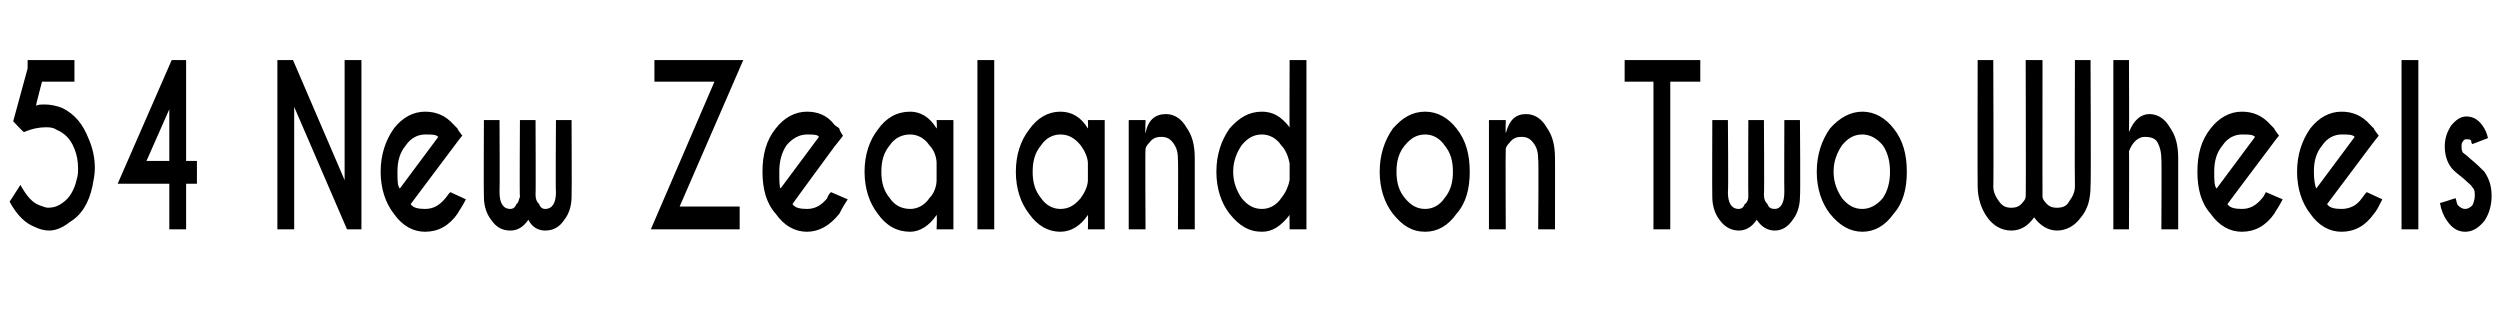 <?xml version="1.0" standalone="no"?>
<!DOCTYPE svg PUBLIC "-//W3C//DTD SVG 1.1//EN" "http://www.w3.org/Graphics/SVG/1.1/DTD/svg11.dtd">
<svg xmlns="http://www.w3.org/2000/svg" version="1.1" width="208.2px" height="28px" viewBox="0 -5 208.2 28" style="top:-5px">
  <desc>54 New Zealand on Two Wheels</desc>
  <defs/>
  <g id="Polygon130111">
    <path d="M 3 3.8 C 3.2 3.7 3.5 3.7 3.7 3.7 C 4.2 3.7 4.7 3.8 5.2 4 C 6.2 4.5 6.9 5.3 7.4 6.6 C 7.7 7.3 7.9 8.1 7.9 9 C 7.9 9.5 7.8 10 7.7 10.5 C 7.4 11.9 6.8 12.9 5.8 13.5 C 5.3 13.9 4.7 14.2 4.1 14.2 C 3.7 14.2 3.3 14.1 2.9 13.9 C 2.1 13.6 1.4 12.9 0.8 11.8 C 0.8 11.8 1.7 10.4 1.7 10.4 C 2.2 11.3 2.7 11.9 3.3 12.1 C 3.6 12.2 3.8 12.3 4 12.3 C 4.4 12.3 4.8 12.2 5.2 11.9 C 5.8 11.5 6.2 10.8 6.4 9.9 C 6.5 9.6 6.5 9.3 6.5 9 C 6.5 8.4 6.4 7.9 6.2 7.4 C 5.9 6.6 5.4 6.1 4.7 5.8 C 4.4 5.6 4.1 5.6 3.8 5.6 C 3.3 5.6 2.7 5.7 2 6 C 1.97 6.04 1.1 5.1 1.1 5.1 L 2.3 0.7 L 2.3 0 L 6.2 0 L 6.2 1.8 L 3.5 1.8 C 3.5 1.8 2.97 3.8 3 3.8 Z M 14.3 0 L 15.5 0 L 15.5 8.4 L 16.4 8.4 L 16.4 10.3 L 15.5 10.3 L 15.5 14.1 L 14.1 14.1 L 14.1 10.3 L 9.8 10.3 L 14.3 0 Z M 14.1 4.1 L 12.2 8.4 L 14.1 8.4 L 14.1 4.1 Z M 23.1 0 L 24.4 0 L 28.7 10 L 28.7 0 L 30.1 0 L 30.1 14.1 L 28.9 14.1 L 24.5 3.9 L 24.5 14.1 L 23.1 14.1 L 23.1 0 Z M 34.2 12 C 34.4 12.3 34.8 12.4 35.4 12.4 C 36.1 12.4 36.6 12.1 37.1 11.5 C 37.2 11.4 37.3 11.2 37.5 11 C 37.5 11 38.8 11.6 38.8 11.6 C 38.5 12.2 38.2 12.6 38.1 12.8 C 37.4 13.8 36.5 14.3 35.4 14.3 C 34.4 14.3 33.5 13.8 32.8 12.8 C 32.1 11.9 31.7 10.7 31.7 9.3 C 31.7 7.9 32.1 6.7 32.8 5.7 C 33.5 4.8 34.4 4.3 35.4 4.3 C 36.3 4.3 37.1 4.6 37.8 5.4 C 37.9 5.5 38 5.6 38.1 5.7 C 38.1 5.8 38.3 6 38.5 6.3 C 38.47 6.3 37.8 7.2 37.8 7.2 C 37.8 7.2 34.19 12.01 34.2 12 Z M 36.5 6.4 C 36.3 6.2 36 6.2 35.4 6.2 C 34.8 6.2 34.2 6.5 33.8 7.1 C 33.3 7.7 33.1 8.4 33.1 9.3 C 33.1 10 33.1 10.5 33.3 10.7 C 33.3 10.7 36.5 6.4 36.5 6.4 Z M 43 12 C 43.2 11.9 43.2 11.6 43.3 11.4 C 43.26 11.38 43.3 5 43.3 5 L 44.6 5 C 44.6 5 44.63 11.23 44.6 11.2 C 44.6 11.6 44.7 11.8 44.9 12 C 45 12.3 45.2 12.4 45.4 12.4 C 46 12.4 46.3 11.9 46.3 11 C 46.26 11.01 46.3 5 46.3 5 L 47.6 5 C 47.6 5 47.63 11.36 47.6 11.4 C 47.6 12.1 47.4 12.8 47 13.3 C 46.6 13.9 46.1 14.2 45.4 14.2 C 44.8 14.2 44.3 13.9 44 13.3 C 43.6 13.9 43.1 14.2 42.5 14.2 C 41.8 14.2 41.3 13.9 40.9 13.3 C 40.5 12.8 40.3 12.1 40.3 11.4 C 40.27 11.36 40.3 5 40.3 5 L 41.6 5 C 41.6 5 41.63 11.01 41.6 11 C 41.6 11.9 41.9 12.4 42.5 12.4 C 42.7 12.4 42.9 12.3 43 12 C 43 12 43 12 43 12 Z M 59.5 1.8 L 54.5 1.8 L 54.5 0 L 61.9 0 L 56.6 12.2 L 61.6 12.2 L 61.6 14.1 L 54.2 14.1 L 59.5 1.8 Z M 66 12 C 66.2 12.3 66.6 12.4 67.2 12.4 C 67.9 12.4 68.4 12.1 68.9 11.5 C 68.9 11.4 69 11.2 69.2 11 C 69.2 11 70.6 11.6 70.6 11.6 C 70.2 12.2 70 12.6 69.9 12.8 C 69.1 13.8 68.2 14.3 67.2 14.3 C 66.2 14.3 65.3 13.8 64.6 12.8 C 63.8 11.9 63.5 10.7 63.5 9.3 C 63.5 7.9 63.8 6.7 64.6 5.7 C 65.3 4.8 66.2 4.3 67.2 4.3 C 68.1 4.3 68.9 4.6 69.5 5.4 C 69.6 5.5 69.8 5.6 69.9 5.7 C 69.9 5.8 70 6 70.2 6.3 C 70.23 6.3 69.5 7.2 69.5 7.2 C 69.5 7.2 65.96 12.01 66 12 Z M 68.2 6.4 C 68.1 6.2 67.7 6.2 67.2 6.2 C 66.6 6.2 66 6.5 65.5 7.1 C 65.1 7.7 64.9 8.4 64.9 9.3 C 64.9 10 64.9 10.5 65 10.7 C 65 10.7 68.2 6.4 68.2 6.4 Z M 77.4 11.5 C 77.8 11.1 78 10.5 78 10 C 78 10 78 8.6 78 8.6 C 78 8.1 77.8 7.5 77.4 7.1 C 77 6.5 76.4 6.2 75.8 6.2 C 75.1 6.2 74.5 6.5 74.1 7.1 C 73.6 7.7 73.4 8.4 73.4 9.3 C 73.4 10.2 73.6 10.9 74.1 11.5 C 74.5 12.1 75.1 12.4 75.8 12.4 C 76.4 12.4 77 12.1 77.4 11.5 C 77.4 11.5 77.4 11.5 77.4 11.5 Z M 75.8 4.3 C 76.6 4.3 77.4 4.7 78 5.7 C 78.05 5.65 78 5 78 5 L 79.4 5 L 79.4 14.1 L 78 14.1 C 78 14.1 78.05 12.94 78 12.9 C 77.4 13.8 76.6 14.3 75.8 14.3 C 74.7 14.3 73.8 13.8 73.1 12.8 C 72.4 11.9 72 10.7 72 9.3 C 72 7.9 72.4 6.7 73.1 5.8 C 73.8 4.8 74.7 4.3 75.8 4.3 C 75.8 4.3 75.8 4.3 75.8 4.3 Z M 82.8 0 L 82.8 14.1 L 81.4 14.1 L 81.4 0 L 82.8 0 Z M 90 11.5 C 90.3 11.1 90.6 10.5 90.6 10 C 90.6 10 90.6 8.6 90.6 8.6 C 90.6 8.1 90.3 7.5 90 7.1 C 89.5 6.5 89 6.2 88.3 6.2 C 87.7 6.2 87.1 6.5 86.7 7.1 C 86.2 7.7 86 8.4 86 9.3 C 86 10.2 86.2 10.9 86.7 11.5 C 87.1 12.1 87.7 12.4 88.3 12.4 C 89 12.4 89.5 12.1 90 11.5 C 90 11.5 90 11.5 90 11.5 Z M 88.3 4.3 C 89.2 4.3 90 4.7 90.6 5.7 C 90.63 5.65 90.6 5 90.6 5 L 92 5 L 92 14.1 L 90.6 14.1 C 90.6 14.1 90.63 12.94 90.6 12.9 C 90 13.8 89.2 14.3 88.3 14.3 C 87.3 14.3 86.4 13.8 85.7 12.8 C 85 11.9 84.6 10.7 84.6 9.3 C 84.6 7.9 85 6.7 85.7 5.8 C 86.4 4.8 87.3 4.3 88.3 4.3 C 88.3 4.3 88.3 4.3 88.3 4.3 Z M 95.7 6.9 C 95.5 7.1 95.4 7.3 95.4 7.4 C 95.36 7.44 95.4 14.1 95.4 14.1 L 94 14.1 L 94 5 L 95.4 5 C 95.4 5 95.36 6.07 95.4 6.1 C 95.6 5 96.2 4.5 97.1 4.5 C 97.8 4.5 98.4 4.9 98.8 5.6 C 99.3 6.3 99.5 7.1 99.5 8.2 C 99.5 8.18 99.5 14.1 99.5 14.1 L 98.1 14.1 C 98.1 14.1 98.13 8.25 98.1 8.3 C 98.1 7.7 98 7.3 97.7 6.9 C 97.4 6.5 97.1 6.4 96.7 6.4 C 96.3 6.4 96 6.5 95.7 6.9 C 95.7 6.9 95.7 6.9 95.7 6.9 Z M 106.7 11.5 C 107.1 11 107.3 10.5 107.4 10 C 107.4 10 107.4 8.6 107.4 8.6 C 107.3 8.1 107.1 7.5 106.7 7.1 C 106.3 6.5 105.7 6.2 105.1 6.2 C 104.4 6.2 103.9 6.5 103.4 7.1 C 103 7.7 102.7 8.4 102.7 9.3 C 102.7 10.2 103 10.9 103.4 11.5 C 103.9 12.1 104.4 12.4 105.1 12.4 C 105.7 12.4 106.3 12.1 106.7 11.5 C 106.7 11.5 106.7 11.5 106.7 11.5 Z M 105.1 4.3 C 106 4.3 106.7 4.7 107.4 5.6 C 107.38 5.64 107.4 0 107.4 0 L 108.8 0 L 108.8 14.1 L 107.4 14.1 C 107.4 14.1 107.38 12.94 107.4 12.9 C 106.7 13.8 106 14.3 105.1 14.3 C 104 14.3 103.2 13.8 102.4 12.8 C 101.7 11.9 101.3 10.7 101.3 9.3 C 101.3 7.9 101.7 6.7 102.4 5.7 C 103.2 4.8 104 4.3 105.1 4.3 C 105.1 4.3 105.1 4.3 105.1 4.3 Z M 118.7 4.3 C 119.7 4.3 120.6 4.8 121.3 5.7 C 122.1 6.7 122.4 7.9 122.4 9.3 C 122.4 10.7 122.1 11.9 121.3 12.8 C 120.6 13.8 119.7 14.3 118.7 14.3 C 117.6 14.3 116.8 13.8 116 12.8 C 115.3 11.9 114.9 10.7 114.9 9.3 C 114.9 7.9 115.3 6.7 116 5.7 C 116.8 4.8 117.6 4.3 118.7 4.3 Z M 118.7 6.2 C 118 6.2 117.5 6.5 117 7.1 C 116.5 7.7 116.3 8.4 116.3 9.3 C 116.3 10.2 116.5 10.9 117 11.5 C 117.5 12.1 118 12.4 118.7 12.4 C 119.3 12.4 119.9 12.1 120.3 11.5 C 120.8 10.9 121 10.2 121 9.3 C 121 8.4 120.8 7.7 120.3 7.1 C 119.9 6.5 119.3 6.2 118.7 6.2 C 118.7 6.2 118.7 6.2 118.7 6.2 Z M 125.7 6.9 C 125.5 7.1 125.4 7.3 125.4 7.4 C 125.37 7.44 125.4 14.1 125.4 14.1 L 124 14.1 L 124 5 L 125.4 5 C 125.4 5 125.37 6.07 125.4 6.1 C 125.7 5 126.2 4.5 127.1 4.5 C 127.8 4.5 128.4 4.9 128.8 5.6 C 129.3 6.3 129.5 7.1 129.5 8.2 C 129.51 8.18 129.5 14.1 129.5 14.1 L 128.1 14.1 C 128.1 14.1 128.15 8.25 128.1 8.3 C 128.1 7.7 128 7.3 127.7 6.9 C 127.4 6.5 127.1 6.4 126.7 6.4 C 126.3 6.4 126 6.5 125.7 6.9 C 125.7 6.9 125.7 6.9 125.7 6.9 Z M 139.1 1.8 L 139.1 14.1 L 137.7 14.1 L 137.7 1.8 L 135.3 1.8 L 135.3 0 L 141.6 0 L 141.6 1.8 L 139.1 1.8 Z M 145.3 12 C 145.5 11.9 145.6 11.6 145.6 11.4 C 145.58 11.38 145.6 5 145.6 5 L 146.9 5 C 146.9 5 146.94 11.23 146.9 11.2 C 146.9 11.6 147 11.8 147.2 12 C 147.3 12.3 147.5 12.4 147.8 12.4 C 148.3 12.4 148.6 11.9 148.6 11 C 148.58 11.01 148.6 5 148.6 5 L 149.9 5 C 149.9 5 149.95 11.36 149.9 11.4 C 149.9 12.1 149.7 12.8 149.3 13.3 C 148.9 13.9 148.4 14.2 147.8 14.2 C 147.2 14.2 146.7 13.9 146.3 13.3 C 145.9 13.9 145.4 14.2 144.8 14.2 C 144.2 14.2 143.6 13.9 143.2 13.3 C 142.8 12.8 142.6 12.1 142.6 11.4 C 142.58 11.36 142.6 5 142.6 5 L 143.9 5 C 143.9 5 143.95 11.01 143.9 11 C 143.9 11.9 144.2 12.4 144.8 12.4 C 145 12.4 145.2 12.3 145.3 12 C 145.3 12 145.3 12 145.3 12 Z M 155.1 4.3 C 156.1 4.3 157 4.8 157.7 5.7 C 158.5 6.7 158.8 7.9 158.8 9.3 C 158.8 10.7 158.5 11.9 157.7 12.8 C 157 13.8 156.1 14.3 155.1 14.3 C 154.1 14.3 153.2 13.8 152.4 12.8 C 151.7 11.9 151.3 10.7 151.3 9.3 C 151.3 7.9 151.7 6.7 152.4 5.7 C 153.2 4.8 154.1 4.3 155.1 4.3 Z M 155.1 6.2 C 154.4 6.2 153.9 6.5 153.4 7.1 C 153 7.7 152.7 8.4 152.7 9.3 C 152.7 10.2 153 10.9 153.4 11.5 C 153.9 12.1 154.4 12.4 155.1 12.4 C 155.7 12.4 156.3 12.1 156.8 11.5 C 157.2 10.9 157.4 10.2 157.4 9.3 C 157.4 8.4 157.2 7.7 156.8 7.1 C 156.3 6.5 155.7 6.2 155.1 6.2 C 155.1 6.2 155.1 6.2 155.1 6.2 Z M 168.5 11.8 C 168.6 11.7 168.7 11.5 168.7 11.4 C 168.73 11.43 168.7 0 168.7 0 L 170.1 0 C 170.1 0 170.09 11.43 170.1 11.4 C 170.1 11.5 170.2 11.7 170.3 11.8 C 170.6 12.2 170.9 12.3 171.3 12.3 C 171.7 12.3 172.1 12.2 172.3 11.8 C 172.6 11.4 172.8 11 172.8 10.5 C 172.77 10.45 172.8 0 172.8 0 L 174.1 0 C 174.1 0 174.15 10.52 174.1 10.5 C 174.1 11.5 173.9 12.4 173.3 13.1 C 172.8 13.8 172.1 14.2 171.3 14.2 C 170.6 14.2 169.9 13.8 169.4 13.1 C 168.9 13.8 168.3 14.2 167.5 14.2 C 166.7 14.2 166 13.8 165.5 13.1 C 165 12.4 164.7 11.5 164.7 10.5 C 164.68 10.52 164.7 0 164.7 0 L 166 0 C 166 0 166.04 10.45 166 10.5 C 166 11 166.2 11.4 166.5 11.8 C 166.8 12.2 167.1 12.3 167.5 12.3 C 167.9 12.3 168.2 12.2 168.5 11.8 C 168.5 11.8 168.5 11.8 168.5 11.8 Z M 176 0 L 177.3 0 C 177.3 0 177.33 5.99 177.3 6 C 177.7 5 178.3 4.5 179 4.5 C 179.7 4.5 180.3 4.9 180.7 5.6 C 181.2 6.3 181.4 7.1 181.4 8.2 C 181.4 8.18 181.4 14.1 181.4 14.1 L 180 14.1 C 180 14.1 180.03 8.25 180 8.3 C 180 7.7 179.9 7.3 179.7 6.9 C 179.5 6.5 179.1 6.4 178.6 6.4 C 178.1 6.4 177.6 6.8 177.3 7.6 C 177.33 7.57 177.3 14.1 177.3 14.1 L 176 14.1 L 176 0 Z M 185.5 12 C 185.7 12.3 186.1 12.4 186.7 12.4 C 187.4 12.4 187.9 12.1 188.4 11.5 C 188.5 11.4 188.6 11.2 188.7 11 C 188.7 11 190.1 11.6 190.1 11.6 C 189.8 12.2 189.5 12.6 189.4 12.8 C 188.7 13.8 187.8 14.3 186.7 14.3 C 185.7 14.3 184.8 13.8 184.1 12.8 C 183.3 11.9 183 10.7 183 9.3 C 183 7.9 183.3 6.7 184.1 5.7 C 184.8 4.8 185.7 4.3 186.7 4.3 C 187.6 4.3 188.4 4.6 189.1 5.4 C 189.2 5.5 189.3 5.6 189.4 5.7 C 189.4 5.8 189.6 6 189.8 6.3 C 189.76 6.3 189.1 7.2 189.1 7.2 C 189.1 7.2 185.48 12.01 185.5 12 Z M 187.8 6.4 C 187.6 6.2 187.3 6.2 186.7 6.2 C 186.1 6.2 185.5 6.5 185.1 7.1 C 184.6 7.7 184.4 8.4 184.4 9.3 C 184.4 10 184.4 10.5 184.6 10.7 C 184.6 10.7 187.8 6.4 187.8 6.4 Z M 193.8 12 C 194 12.3 194.4 12.4 195 12.4 C 195.7 12.4 196.3 12.1 196.7 11.5 C 196.8 11.4 196.9 11.2 197.1 11 C 197.1 11 198.4 11.6 198.4 11.6 C 198.1 12.2 197.9 12.6 197.7 12.8 C 197 13.8 196.1 14.3 195 14.3 C 194 14.3 193.1 13.8 192.4 12.8 C 191.7 11.9 191.3 10.7 191.3 9.3 C 191.3 7.9 191.7 6.7 192.4 5.7 C 193.1 4.8 194 4.3 195 4.3 C 195.9 4.3 196.7 4.6 197.4 5.4 C 197.5 5.5 197.6 5.6 197.7 5.7 C 197.7 5.8 197.9 6 198.1 6.3 C 198.08 6.3 197.4 7.2 197.4 7.2 C 197.4 7.2 193.8 12.01 193.8 12 Z M 196.1 6.4 C 195.9 6.2 195.6 6.2 195 6.2 C 194.4 6.2 193.8 6.5 193.4 7.1 C 192.9 7.7 192.7 8.4 192.7 9.3 C 192.7 10 192.8 10.5 192.9 10.7 C 192.9 10.7 196.1 6.4 196.1 6.4 Z M 201.4 0 L 201.4 14.1 L 200 14.1 L 200 0 L 201.4 0 Z M 204.5 11.5 C 204.6 11.8 204.6 12 204.7 12.1 C 204.9 12.3 205.1 12.4 205.3 12.4 C 205.5 12.4 205.7 12.3 205.9 12.1 C 206 11.9 206.1 11.6 206.1 11.3 C 206.1 11 206.1 10.8 205.9 10.6 C 205.8 10.4 205.5 10.2 205.2 9.9 C 204.7 9.5 204.3 9.2 204.1 8.9 C 203.8 8.5 203.6 7.9 203.6 7.2 C 203.6 6.5 203.8 6 204.1 5.5 C 204.5 5 204.9 4.7 205.4 4.7 C 206 4.7 206.4 5 206.7 5.4 C 207 5.8 207.1 6.1 207.2 6.5 C 207.2 6.5 205.9 7 205.9 7 C 205.8 6.9 205.8 6.8 205.8 6.7 C 205.7 6.6 205.6 6.6 205.4 6.6 C 205.3 6.6 205.2 6.6 205.1 6.8 C 205 6.9 205 7 205 7.2 C 205 7.4 205 7.5 205.1 7.7 C 205.2 7.8 205.4 7.9 205.7 8.2 C 206.2 8.6 206.6 9 206.9 9.3 C 207.3 9.9 207.5 10.5 207.5 11.3 C 207.5 12.1 207.3 12.8 206.9 13.4 C 206.4 14 205.9 14.3 205.3 14.3 C 204.7 14.3 204.2 14 203.8 13.4 C 203.5 13 203.3 12.5 203.2 11.9 C 203.19 11.94 204.5 11.5 204.5 11.5 C 204.5 11.5 204.55 11.55 204.5 11.5 Z " stroke="none" fill="#000"/>
  </g>
</svg>